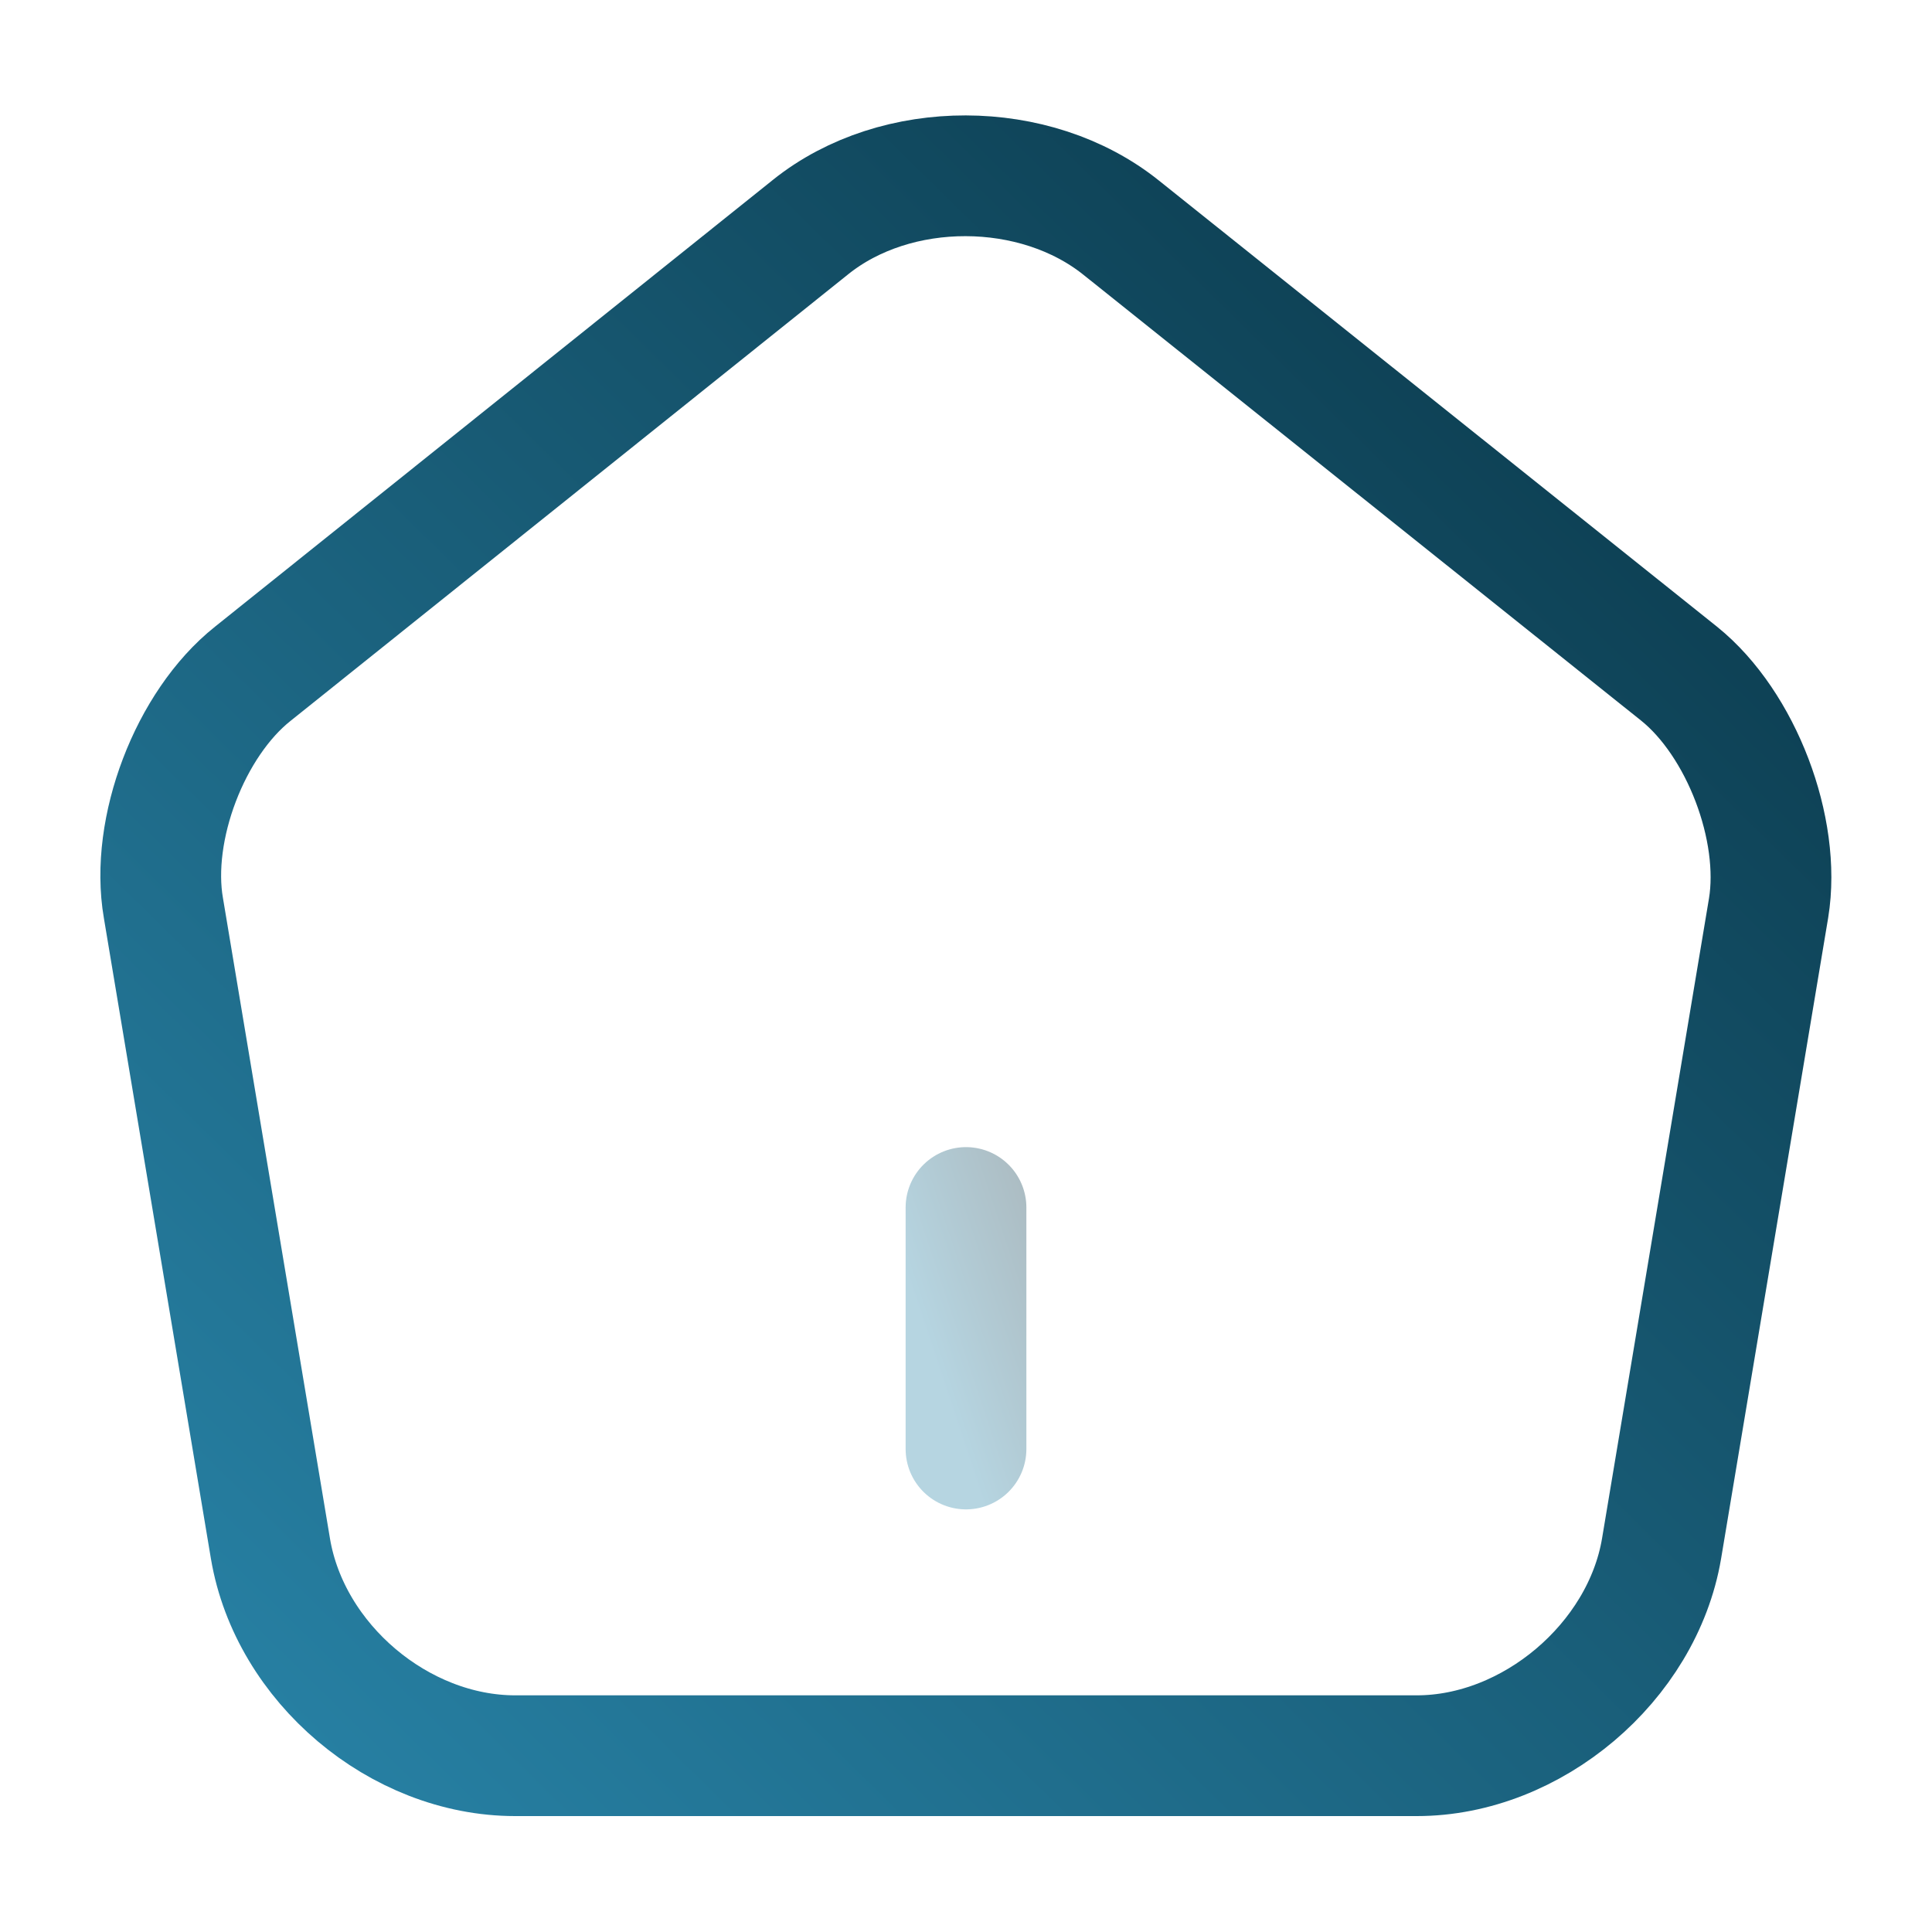 <svg width="24" height="24" viewBox="0 0 24 24" fill="none" xmlns="http://www.w3.org/2000/svg">
<path opacity="0.34" d="M12 18V15" stroke="url(#paint0_linear_13040_5242)" stroke-width="1.5" stroke-linecap="round" stroke-linejoin="round"/>
<path d="M10.07 2.82L3.14 8.37C2.36 8.99 1.86 10.3 2.03 11.28L3.36 19.24C3.6 20.66 4.96 21.81 6.4 21.81H17.6C19.03 21.81 20.4 20.65 20.64 19.24L21.97 11.28C22.13 10.3 21.63 8.99 20.86 8.37L13.93 2.83C12.86 1.97 11.13 1.97 10.07 2.82Z" stroke="url(#paint1_linear_13040_5242)" stroke-width="1.5" stroke-linecap="round" stroke-linejoin="round"/>
<defs>
<linearGradient id="paint0_linear_13040_5242" x1="13" y1="15" x2="11.2" y2="15.6" gradientUnits="userSpaceOnUse">
<stop stop-color="#093546"/>
<stop offset="1" stop-color="#2883A7"/>
</linearGradient>
<linearGradient id="paint1_linear_13040_5242" x1="22" y1="2.184" x2="2.377" y2="22.183" gradientUnits="userSpaceOnUse">
<stop stop-color="#093546"/>
<stop offset="1" stop-color="#2883A7"/>
</linearGradient>
</defs>
</svg>
